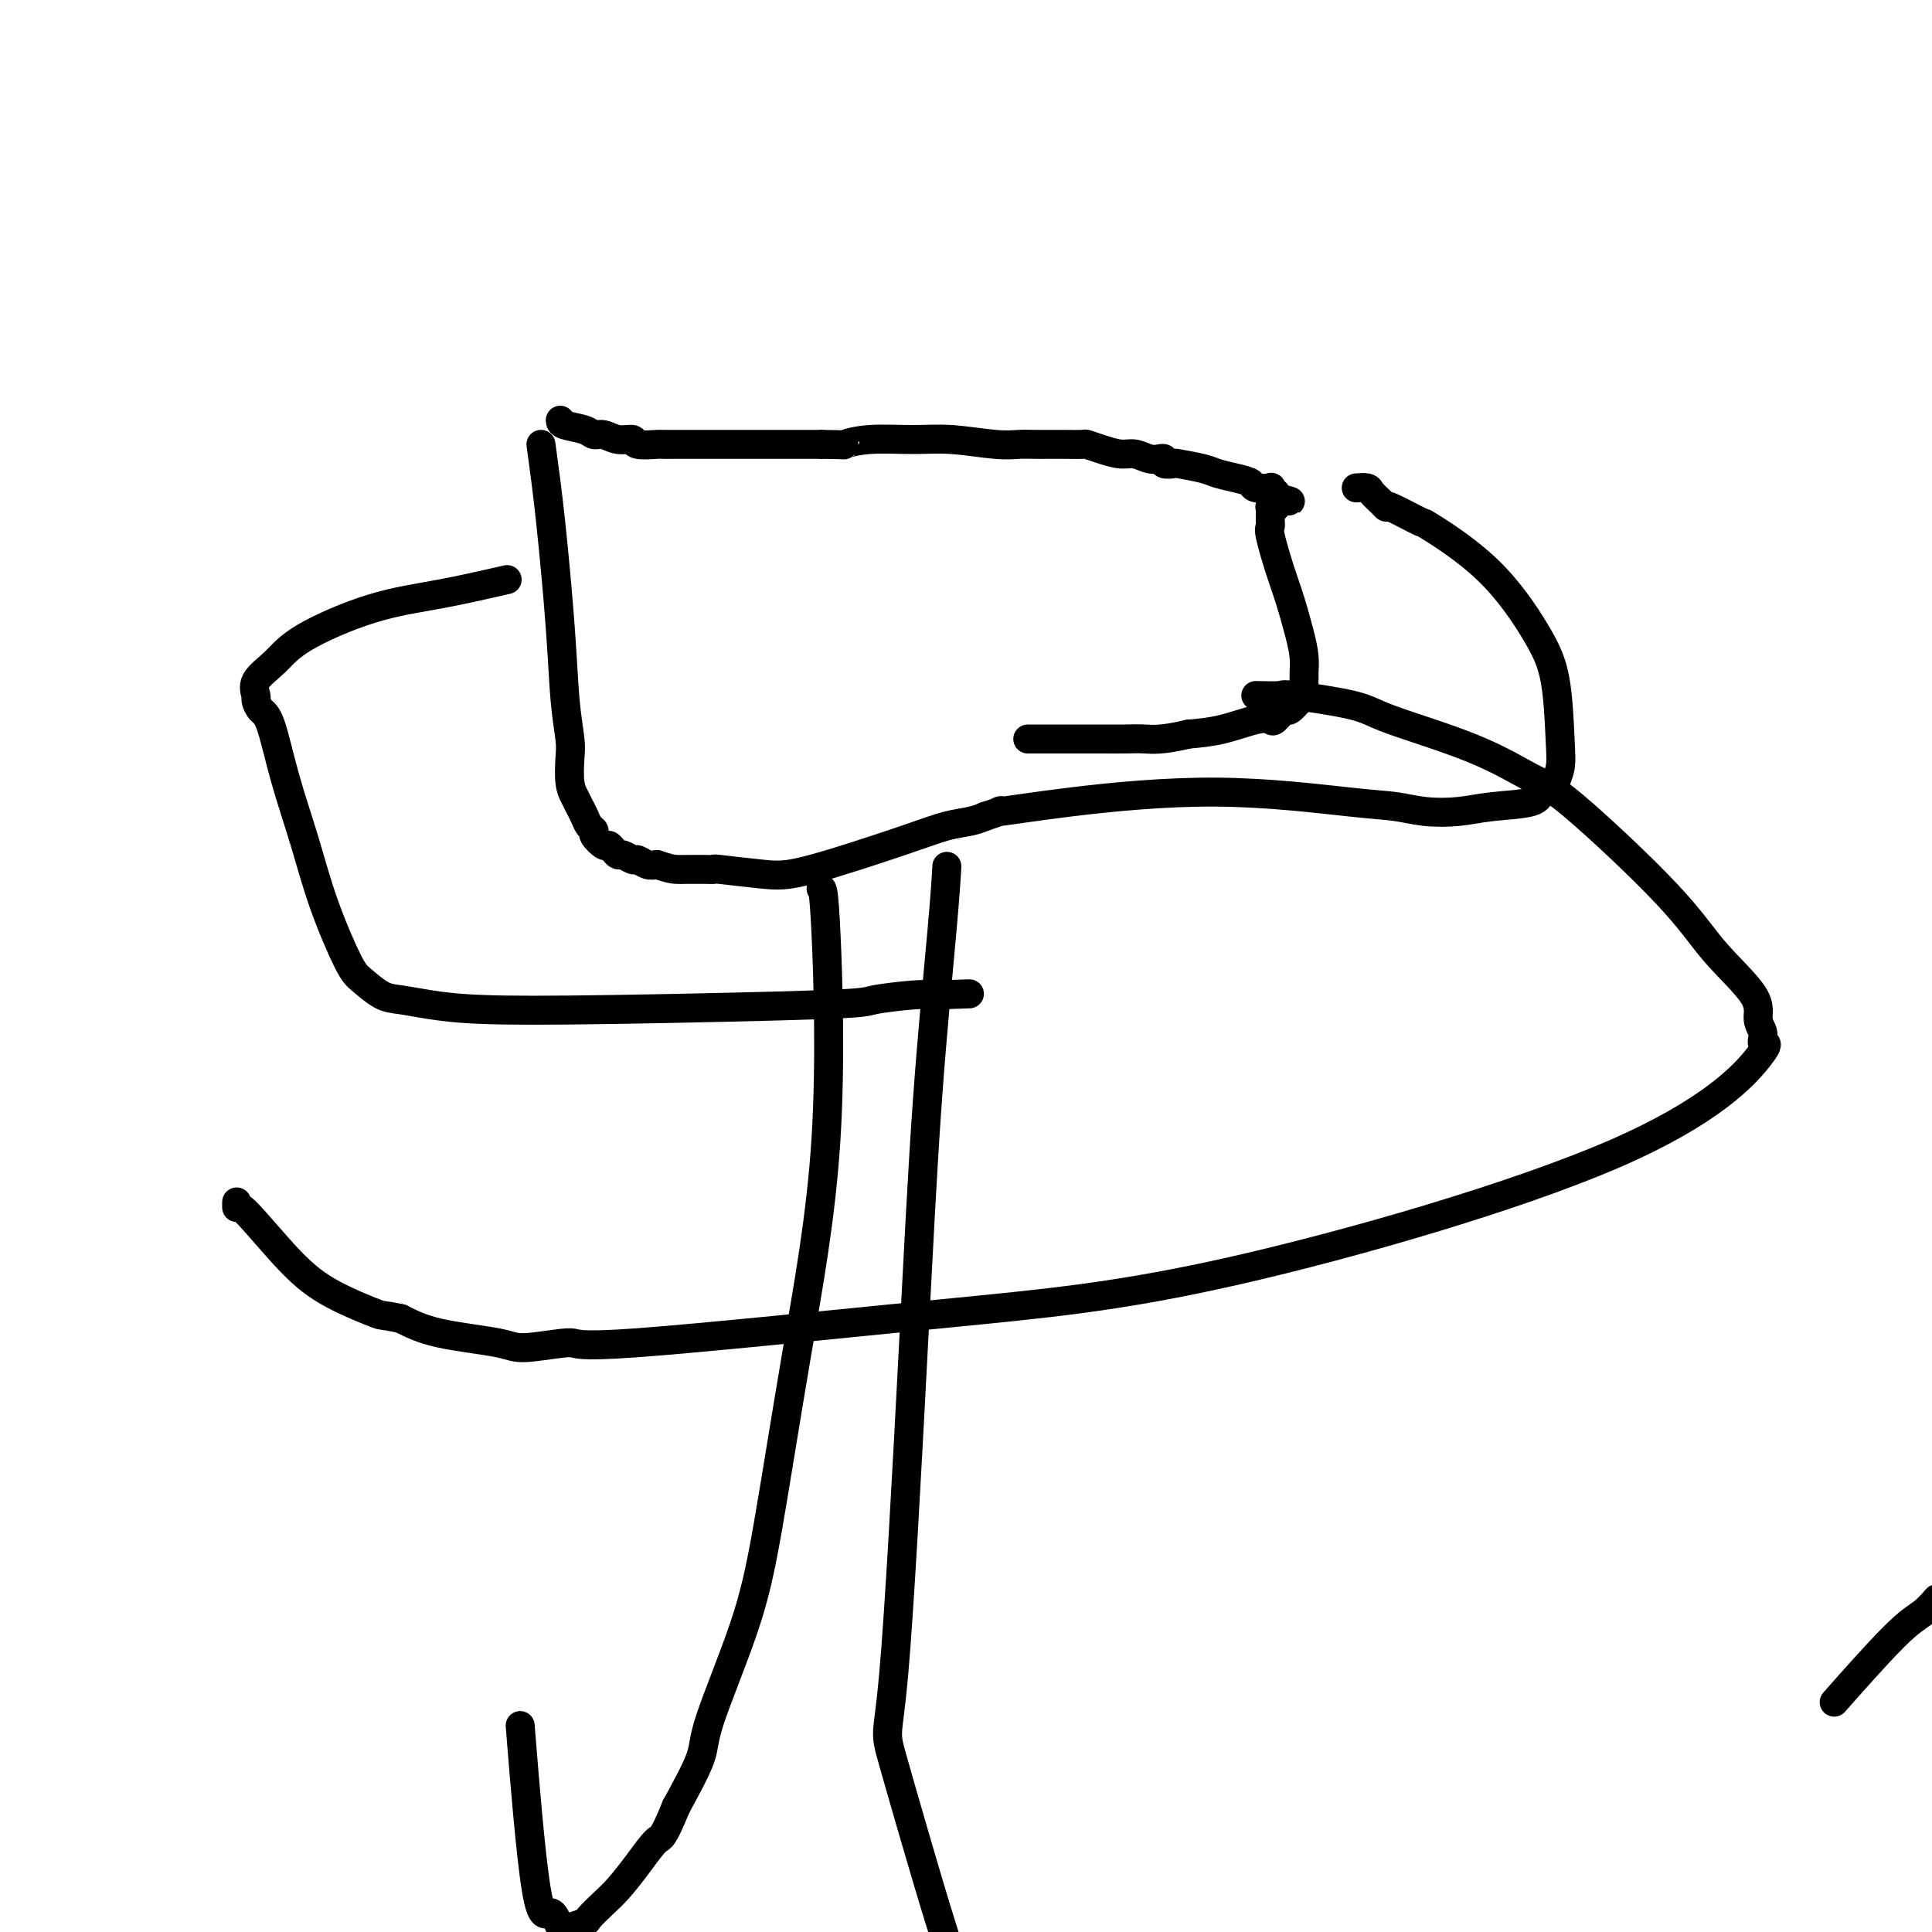 <svg viewBox='0 0 400 400' version='1.1' xmlns='http://www.w3.org/2000/svg' xmlns:xlink='http://www.w3.org/1999/xlink'><g fill='none' stroke='#000000' stroke-width='6' stroke-linecap='round' stroke-linejoin='round'><path d='M116,87c0.019,0.342 0.038,0.684 1,1c0.962,0.316 2.868,0.605 4,1c1.132,0.395 1.490,0.894 2,1c0.510,0.106 1.171,-0.182 2,0c0.829,0.182 1.827,0.833 3,1c1.173,0.167 2.520,-0.151 3,0c0.480,0.151 0.091,0.773 1,1c0.909,0.227 3.115,0.061 4,0c0.885,-0.061 0.450,-0.016 1,0c0.550,0.016 2.084,0.004 3,0c0.916,-0.004 1.215,-0.001 2,0c0.785,0.001 2.055,0.000 4,0c1.945,-0.000 4.565,-0.000 6,0c1.435,0.000 1.683,0.000 3,0c1.317,-0.000 3.701,-0.000 5,0c1.299,0.000 1.514,0.000 3,0c1.486,-0.000 4.243,-0.000 7,0'/><path d='M170,92c6.209,0.062 4.733,0.217 5,0c0.267,-0.217 2.277,-0.804 5,-1c2.723,-0.196 6.160,0.000 9,0c2.840,-0.000 5.082,-0.196 8,0c2.918,0.196 6.512,0.785 9,1c2.488,0.215 3.868,0.058 5,0c1.132,-0.058 2.014,-0.016 3,0c0.986,0.016 2.076,0.007 3,0c0.924,-0.007 1.682,-0.012 3,0c1.318,0.012 3.195,0.041 4,0c0.805,-0.041 0.536,-0.151 1,0c0.464,0.151 1.659,0.562 3,1c1.341,0.438 2.827,0.902 4,1c1.173,0.098 2.031,-0.171 3,0c0.969,0.171 2.047,0.782 3,1c0.953,0.218 1.780,0.045 2,0c0.220,-0.045 -0.166,0.040 0,0c0.166,-0.040 0.884,-0.204 1,0c0.116,0.204 -0.371,0.776 0,1c0.371,0.224 1.600,0.102 2,0c0.400,-0.102 -0.029,-0.182 1,0c1.029,0.182 3.516,0.627 5,1c1.484,0.373 1.964,0.675 3,1c1.036,0.325 2.627,0.675 4,1c1.373,0.325 2.529,0.627 3,1c0.471,0.373 0.256,0.817 1,1c0.744,0.183 2.448,0.104 3,0c0.552,-0.104 -0.048,-0.234 0,0c0.048,0.234 0.744,0.832 1,1c0.256,0.168 0.073,-0.095 0,0c-0.073,0.095 -0.037,0.547 0,1'/><path d='M264,103c6.188,1.637 1.659,0.228 0,0c-1.659,-0.228 -0.448,0.724 0,1c0.448,0.276 0.134,-0.123 0,0c-0.134,0.123 -0.089,0.768 0,1c0.089,0.232 0.220,0.051 0,0c-0.220,-0.051 -0.791,0.028 -1,0c-0.209,-0.028 -0.056,-0.162 0,0c0.056,0.162 0.013,0.619 0,1c-0.013,0.381 0.002,0.684 0,1c-0.002,0.316 -0.023,0.644 0,1c0.023,0.356 0.090,0.741 0,1c-0.090,0.259 -0.336,0.393 0,2c0.336,1.607 1.253,4.686 2,7c0.747,2.314 1.325,3.862 2,6c0.675,2.138 1.449,4.867 2,7c0.551,2.133 0.881,3.669 1,5c0.119,1.331 0.028,2.455 0,3c-0.028,0.545 0.006,0.511 0,1c-0.006,0.489 -0.052,1.502 0,2c0.052,0.498 0.203,0.481 0,1c-0.203,0.519 -0.760,1.573 -1,2c-0.240,0.427 -0.162,0.227 0,0c0.162,-0.227 0.409,-0.481 0,0c-0.409,0.481 -1.474,1.696 -2,2c-0.526,0.304 -0.512,-0.304 -1,0c-0.488,0.304 -1.479,1.521 -2,2c-0.521,0.479 -0.573,0.221 -1,0c-0.427,-0.221 -1.230,-0.406 -3,0c-1.770,0.406 -4.506,1.402 -7,2c-2.494,0.598 -4.747,0.799 -7,1'/><path d='M246,152c-5.411,1.309 -7.439,1.083 -9,1c-1.561,-0.083 -2.656,-0.022 -4,0c-1.344,0.022 -2.936,0.006 -4,0c-1.064,-0.006 -1.599,-0.002 -2,0c-0.401,0.002 -0.670,0.000 -2,0c-1.330,-0.000 -3.723,-0.000 -5,0c-1.277,0.000 -1.439,0.000 -2,0c-0.561,-0.000 -1.522,-0.000 -2,0c-0.478,0.000 -0.475,0.000 -1,0c-0.525,-0.000 -1.579,-0.000 -2,0c-0.421,0.000 -0.211,0.000 0,0'/><path d='M112,92c0.641,4.667 1.282,9.334 2,16c0.718,6.666 1.512,15.329 2,22c0.488,6.671 0.670,11.348 1,15c0.330,3.652 0.809,6.277 1,8c0.191,1.723 0.093,2.544 0,4c-0.093,1.456 -0.180,3.545 0,5c0.180,1.455 0.627,2.274 1,3c0.373,0.726 0.673,1.359 1,2c0.327,0.641 0.683,1.290 1,2c0.317,0.710 0.596,1.482 1,2c0.404,0.518 0.934,0.783 1,1c0.066,0.217 -0.333,0.388 0,1c0.333,0.612 1.398,1.665 2,2c0.602,0.335 0.743,-0.050 1,0c0.257,0.050 0.631,0.534 1,1c0.369,0.466 0.732,0.913 1,1c0.268,0.087 0.442,-0.187 1,0c0.558,0.187 1.500,0.834 2,1c0.500,0.166 0.558,-0.147 1,0c0.442,0.147 1.269,0.756 2,1c0.731,0.244 1.365,0.122 2,0'/><path d='M136,179c2.503,0.845 3.262,0.959 4,1c0.738,0.041 1.455,0.011 2,0c0.545,-0.011 0.916,-0.003 1,0c0.084,0.003 -0.121,0.001 0,0c0.121,-0.001 0.569,-0.000 1,0c0.431,0.000 0.847,0.000 1,0c0.153,-0.000 0.045,-0.000 0,0c-0.045,0.000 -0.025,0.000 0,0c0.025,-0.000 0.057,-0.000 0,0c-0.057,0.000 -0.203,0.000 0,0c0.203,-0.000 0.754,-0.001 1,0c0.246,0.001 0.185,0.004 0,0c-0.185,-0.004 -0.495,-0.014 0,0c0.495,0.014 1.797,0.050 2,0c0.203,-0.050 -0.691,-0.188 1,0c1.691,0.188 5.968,0.703 9,1c3.032,0.297 4.818,0.378 10,-1c5.182,-1.378 13.760,-4.215 19,-6c5.240,-1.785 7.141,-2.519 9,-3c1.859,-0.481 3.674,-0.709 5,-1c1.326,-0.291 2.163,-0.646 3,-1'/><path d='M204,169c5.719,-1.847 2.016,-0.965 3,-1c0.984,-0.035 6.655,-0.987 15,-2c8.345,-1.013 19.364,-2.089 30,-2c10.636,0.089 20.889,1.341 27,2c6.111,0.659 8.079,0.725 10,1c1.921,0.275 3.796,0.761 6,1c2.204,0.239 4.736,0.233 7,0c2.264,-0.233 4.261,-0.694 7,-1c2.739,-0.306 6.222,-0.458 8,-1c1.778,-0.542 1.853,-1.474 2,-2c0.147,-0.526 0.365,-0.647 1,-1c0.635,-0.353 1.685,-0.938 2,-1c0.315,-0.062 -0.106,0.398 0,0c0.106,-0.398 0.738,-1.656 1,-3c0.262,-1.344 0.152,-2.775 0,-6c-0.152,-3.225 -0.346,-8.244 -1,-12c-0.654,-3.756 -1.766,-6.247 -4,-10c-2.234,-3.753 -5.589,-8.767 -10,-13c-4.411,-4.233 -9.877,-7.686 -12,-9c-2.123,-1.314 -0.901,-0.488 -2,-1c-1.099,-0.512 -4.517,-2.361 -6,-3c-1.483,-0.639 -1.032,-0.066 -1,0c0.032,0.066 -0.356,-0.375 -1,-1c-0.644,-0.625 -1.544,-1.436 -2,-2c-0.456,-0.564 -0.469,-0.883 -1,-1c-0.531,-0.117 -1.580,-0.034 -2,0c-0.420,0.034 -0.210,0.017 0,0'/><path d='M170,184c0.282,0.012 0.565,0.024 1,9c0.435,8.976 1.023,26.915 0,43c-1.023,16.085 -3.658,30.318 -6,44c-2.342,13.682 -4.393,26.815 -6,36c-1.607,9.185 -2.771,14.421 -5,21c-2.229,6.579 -5.523,14.502 -7,19c-1.477,4.498 -1.136,5.571 -2,8c-0.864,2.429 -2.932,6.215 -5,10'/><path d='M140,374c-2.884,7.077 -3.096,6.271 -4,7c-0.904,0.729 -2.502,2.993 -4,5c-1.498,2.007 -2.895,3.757 -4,5c-1.105,1.243 -1.917,1.978 -3,3c-1.083,1.022 -2.436,2.330 -3,3c-0.564,0.670 -0.338,0.701 -1,1c-0.662,0.299 -2.210,0.865 -3,1c-0.790,0.135 -0.822,-0.162 -1,0c-0.178,0.162 -0.504,0.784 -1,0c-0.496,-0.784 -1.164,-2.973 -2,-3c-0.836,-0.027 -1.840,2.108 -3,-5c-1.160,-7.108 -2.474,-23.459 -3,-30c-0.526,-6.541 -0.263,-3.270 0,0'/><path d='M196,180c-0.011,0.188 -0.021,0.377 0,0c0.021,-0.377 0.074,-1.319 0,0c-0.074,1.319 -0.274,4.898 -1,13c-0.726,8.102 -1.979,20.728 -3,35c-1.021,14.272 -1.809,30.189 -3,53c-1.191,22.811 -2.783,52.516 -4,66c-1.217,13.484 -2.058,10.746 0,18c2.058,7.254 7.017,24.501 10,34c2.983,9.499 3.992,11.249 5,13'/><path d='M381,351c-1.083,1.226 -2.167,2.452 0,0c2.167,-2.452 7.583,-8.583 11,-12c3.417,-3.417 4.833,-4.119 6,-5c1.167,-0.881 2.083,-1.940 3,-3'/><path d='M105,120c-4.716,1.077 -9.433,2.153 -14,3c-4.567,0.847 -8.985,1.463 -14,3c-5.015,1.537 -10.626,3.993 -14,6c-3.374,2.007 -4.509,3.564 -6,5c-1.491,1.436 -3.336,2.752 -4,4c-0.664,1.248 -0.145,2.428 0,3c0.145,0.572 -0.082,0.535 0,1c0.082,0.465 0.474,1.433 1,2c0.526,0.567 1.187,0.733 2,3c0.813,2.267 1.777,6.637 3,11c1.223,4.363 2.704,8.721 4,13c1.296,4.279 2.407,8.480 4,13c1.593,4.520 3.668,9.357 5,12c1.332,2.643 1.919,3.090 3,4c1.081,0.910 2.654,2.283 4,3c1.346,0.717 2.463,0.778 4,1c1.537,0.222 3.494,0.607 6,1c2.506,0.393 5.560,0.795 11,1c5.440,0.205 13.267,0.212 27,0c13.733,-0.212 33.372,-0.645 43,-1c9.628,-0.355 9.246,-0.634 11,-1c1.754,-0.366 5.644,-0.819 8,-1c2.356,-0.181 3.178,-0.091 4,0'/><path d='M193,206c14.619,-0.464 4.667,-0.125 1,0c-3.667,0.125 -1.048,0.036 0,0c1.048,-0.036 0.524,-0.018 0,0'/><path d='M260,144c2.103,0.046 4.207,0.092 5,0c0.793,-0.092 0.277,-0.323 3,0c2.723,0.323 8.686,1.200 12,2c3.314,0.800 3.977,1.522 8,3c4.023,1.478 11.404,3.711 17,6c5.596,2.289 9.406,4.635 12,6c2.594,1.365 3.972,1.748 9,6c5.028,4.252 13.705,12.374 19,18c5.295,5.626 7.206,8.756 10,12c2.794,3.244 6.470,6.604 8,9c1.530,2.396 0.913,3.830 1,5c0.087,1.170 0.876,2.076 1,3c0.124,0.924 -0.419,1.864 0,2c0.419,0.136 1.798,-0.533 -1,3c-2.798,3.533 -9.775,11.267 -30,20c-20.225,8.733 -53.699,18.464 -78,24c-24.301,5.536 -39.430,6.879 -61,9c-21.570,2.121 -49.580,5.022 -63,6c-13.420,0.978 -12.251,0.033 -14,0c-1.749,-0.033 -6.417,0.847 -9,1c-2.583,0.153 -3.080,-0.420 -6,-1c-2.920,-0.580 -8.263,-1.166 -12,-2c-3.737,-0.834 -5.869,-1.917 -8,-3'/><path d='M83,273c-4.718,-0.983 -3.513,-0.441 -5,-1c-1.487,-0.559 -5.666,-2.220 -9,-4c-3.334,-1.780 -5.821,-3.679 -9,-7c-3.179,-3.321 -7.048,-8.066 -9,-10c-1.952,-1.934 -1.987,-1.059 -2,-1c-0.013,0.059 -0.004,-0.697 0,-1c0.004,-0.303 0.002,-0.151 0,0'/></g>
</svg>